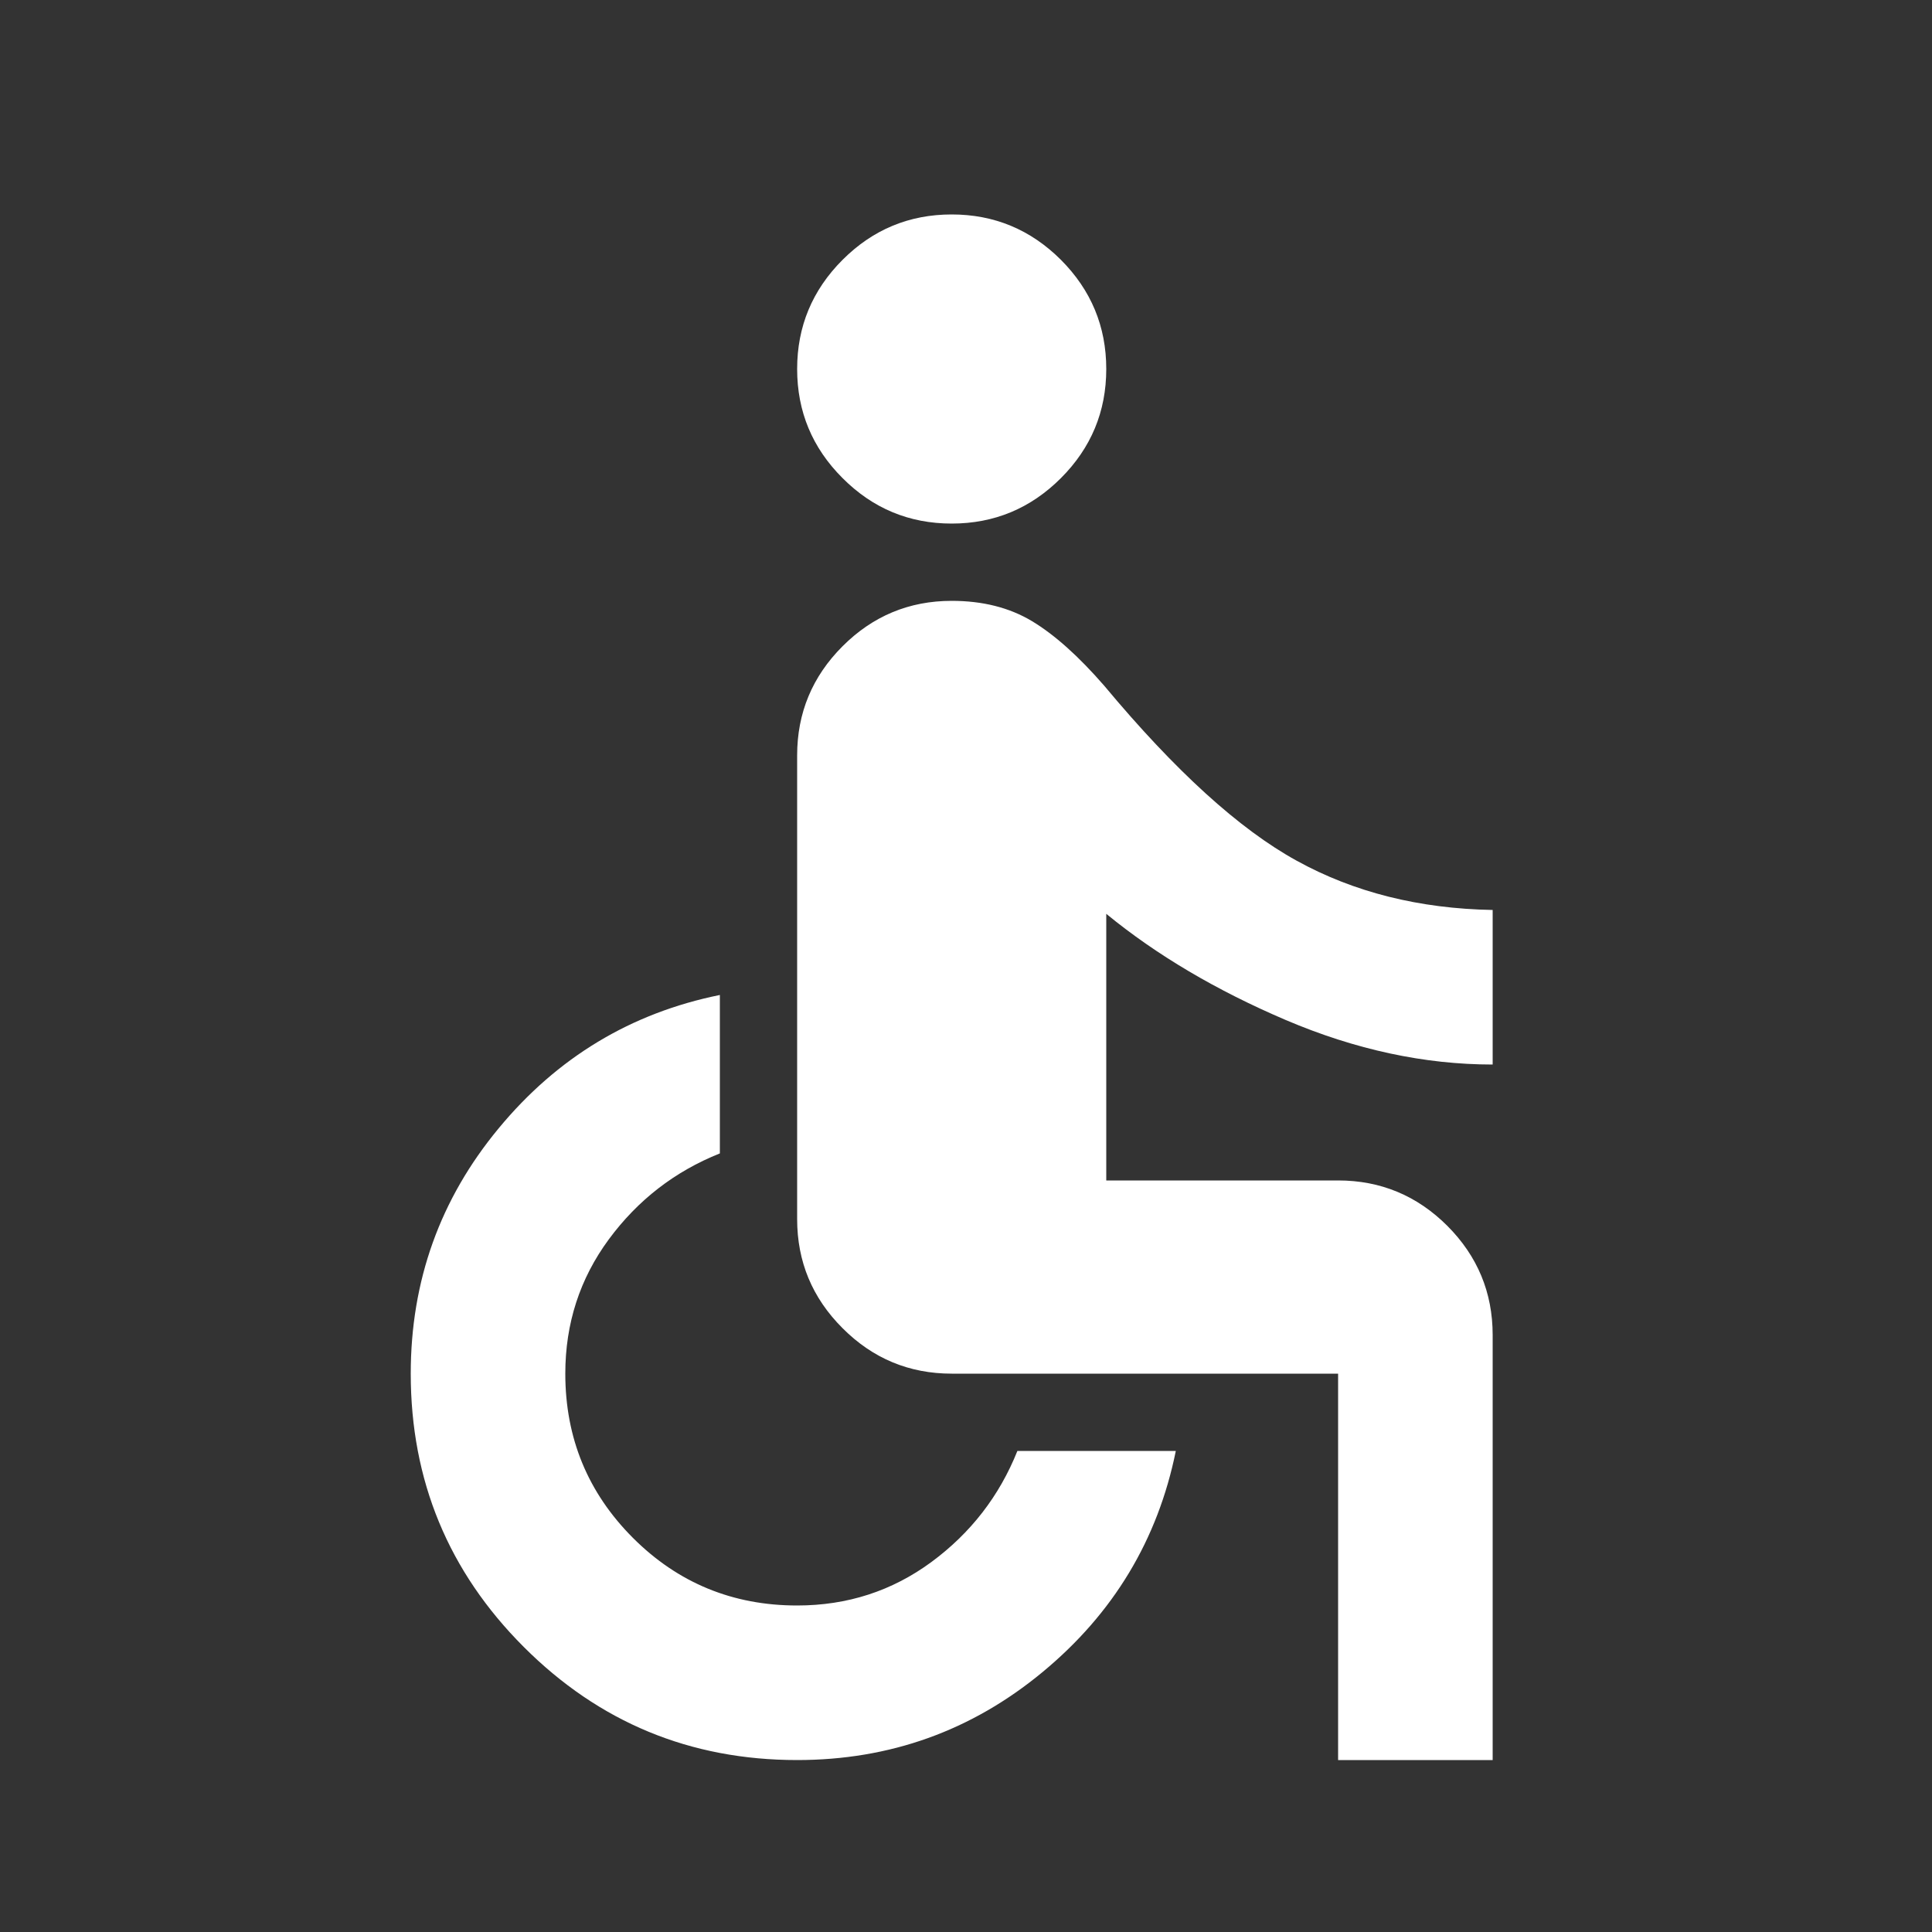 <svg width="25" height="25" viewBox="0 0 25 25" fill="none" xmlns="http://www.w3.org/2000/svg">
<rect x="0" y="0" width="25" height="25" fill="#333333" stroke="none"/>
<mask id="mask0_130_7" style="mask-type:alpha" maskUnits="userSpaceOnUse" x="0" y="0" width="25" height="25">
<rect x="0.315" y="0.775" width="24" height="24" fill="#D9D9D9"/>
</mask>
<g mask="url(#mask0_130_7)">
<path d="M12.315 6.775C11.765 6.775 11.294 6.579 10.903 6.187C10.511 5.796 10.315 5.325 10.315 4.775C10.315 4.225 10.511 3.754 10.903 3.362C11.294 2.971 11.765 2.775 12.315 2.775C12.865 2.775 13.336 2.971 13.728 3.362C14.119 3.754 14.315 4.225 14.315 4.775C14.315 5.325 14.119 5.796 13.728 6.187C13.336 6.579 12.865 6.775 12.315 6.775ZM17.315 22.775V17.775H12.315C11.765 17.775 11.294 17.579 10.903 17.187C10.511 16.796 10.315 16.325 10.315 15.775V9.775C10.315 9.225 10.511 8.754 10.903 8.362C11.294 7.971 11.765 7.775 12.315 7.775C12.715 7.775 13.061 7.862 13.353 8.037C13.644 8.212 13.957 8.491 14.29 8.875C15.207 9.975 16.036 10.729 16.778 11.137C17.519 11.546 18.365 11.758 19.315 11.775V13.775C18.432 13.775 17.54 13.583 16.64 13.2C15.74 12.816 14.965 12.358 14.315 11.825V15.275H17.315C17.865 15.275 18.336 15.471 18.728 15.862C19.119 16.254 19.315 16.725 19.315 17.275V22.775H17.315ZM10.315 22.775C8.932 22.775 7.753 22.287 6.778 21.312C5.803 20.337 5.315 19.158 5.315 17.775C5.315 16.575 5.694 15.516 6.453 14.6C7.211 13.683 8.165 13.108 9.315 12.875V14.925C8.732 15.158 8.253 15.529 7.878 16.037C7.503 16.546 7.315 17.125 7.315 17.775C7.315 18.608 7.607 19.316 8.19 19.9C8.773 20.483 9.482 20.775 10.315 20.775C10.965 20.775 11.544 20.587 12.053 20.212C12.561 19.837 12.932 19.358 13.165 18.775H15.215C14.982 19.925 14.407 20.879 13.49 21.637C12.573 22.396 11.515 22.775 10.315 22.775Z" fill="white"/>
</g>
</svg>

